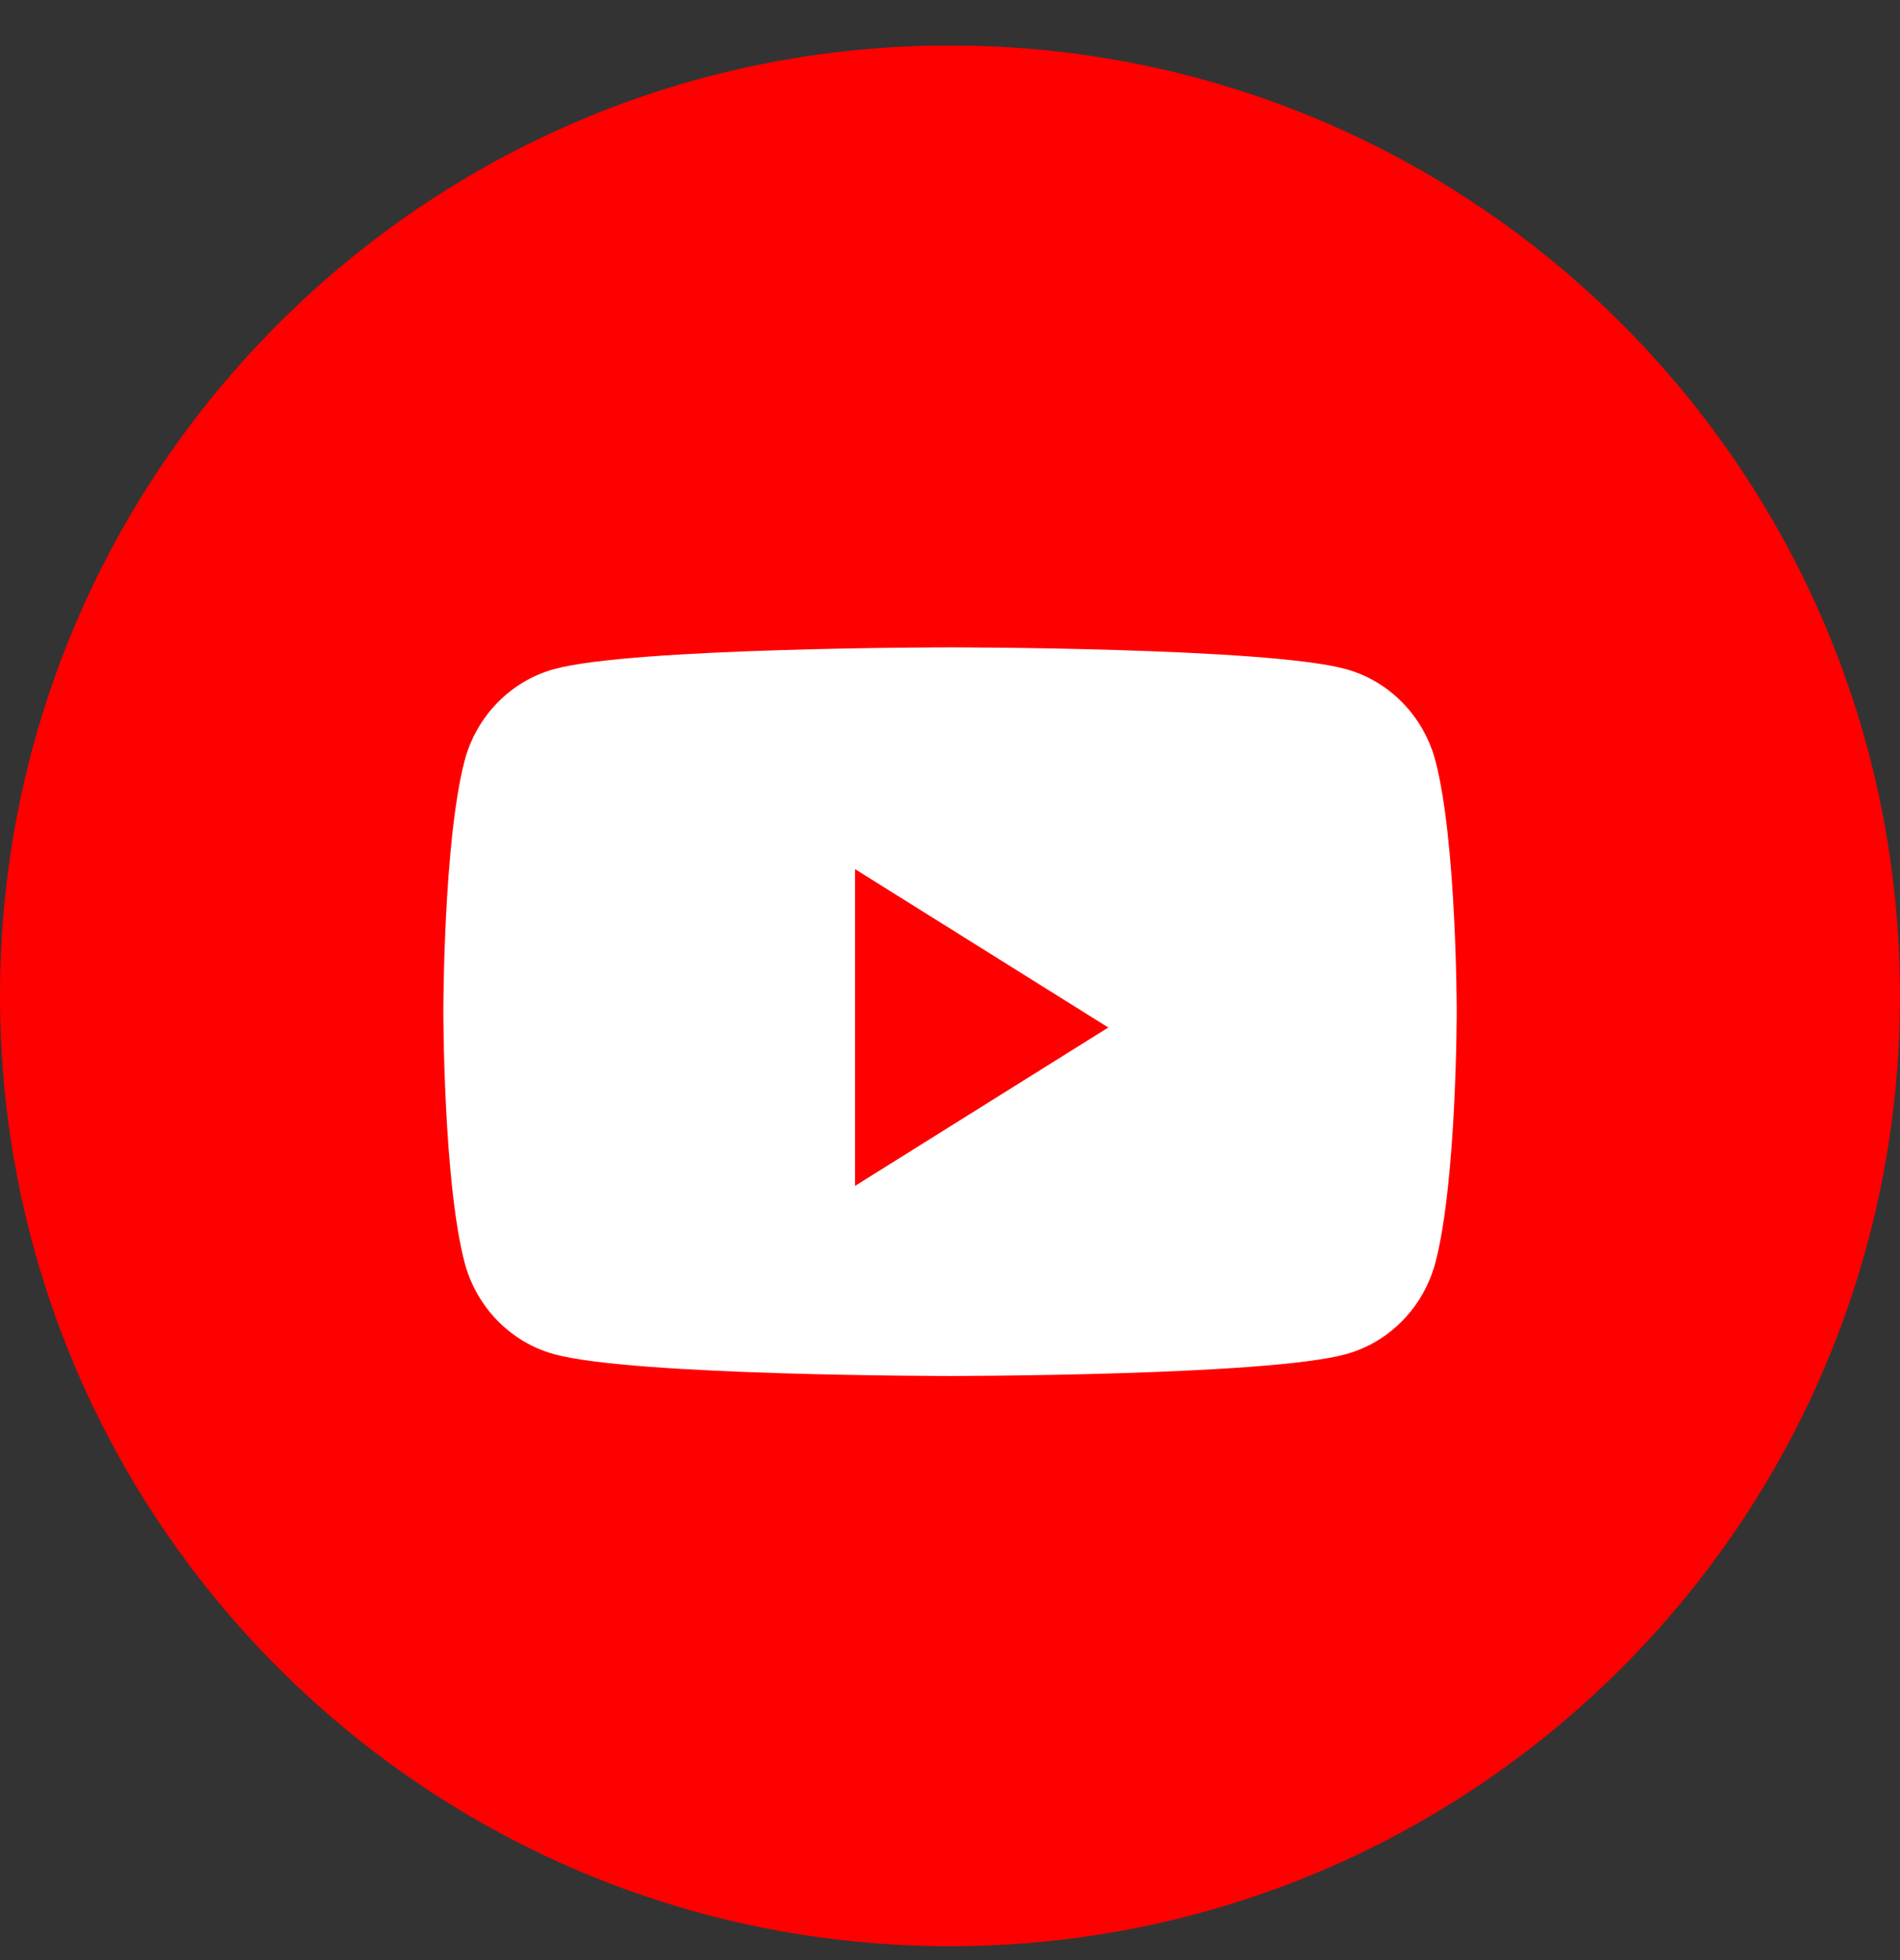 <svg width="32" height="33" viewBox="0 0 32 33" fill="none" xmlns="http://www.w3.org/2000/svg">
<rect x="0" y="0" width="32" height="33" fill="#333333" stroke="none"/>
<path d="M0 16.766C0 7.929 7.163 0.766 16 0.766C24.837 0.766 32 7.929 32 16.766C32 25.602 24.837 32.766 16 32.766C7.163 32.766 0 25.602 0 16.766Z" fill="#FF0000"/>
<path d="M24.177 12.814C23.98 12.06 23.402 11.467 22.668 11.265C21.337 10.899 16 10.899 16 10.899C16 10.899 10.663 10.899 9.332 11.265C8.598 11.467 8.02 12.06 7.823 12.814C7.467 14.181 7.467 17.032 7.467 17.032C7.467 17.032 7.467 19.884 7.823 21.25C8.02 22.004 8.598 22.598 9.332 22.799C10.663 23.166 16 23.166 16 23.166C16 23.166 21.337 23.166 22.668 22.799C23.402 22.598 23.98 22.004 24.177 21.25C24.534 19.884 24.534 17.032 24.534 17.032C24.534 17.032 24.534 14.181 24.177 12.814Z" fill="white"/>
<path d="M14.4 19.966V14.632L18.666 17.299L14.4 19.966Z" fill="#FF0000"/>
</svg>

